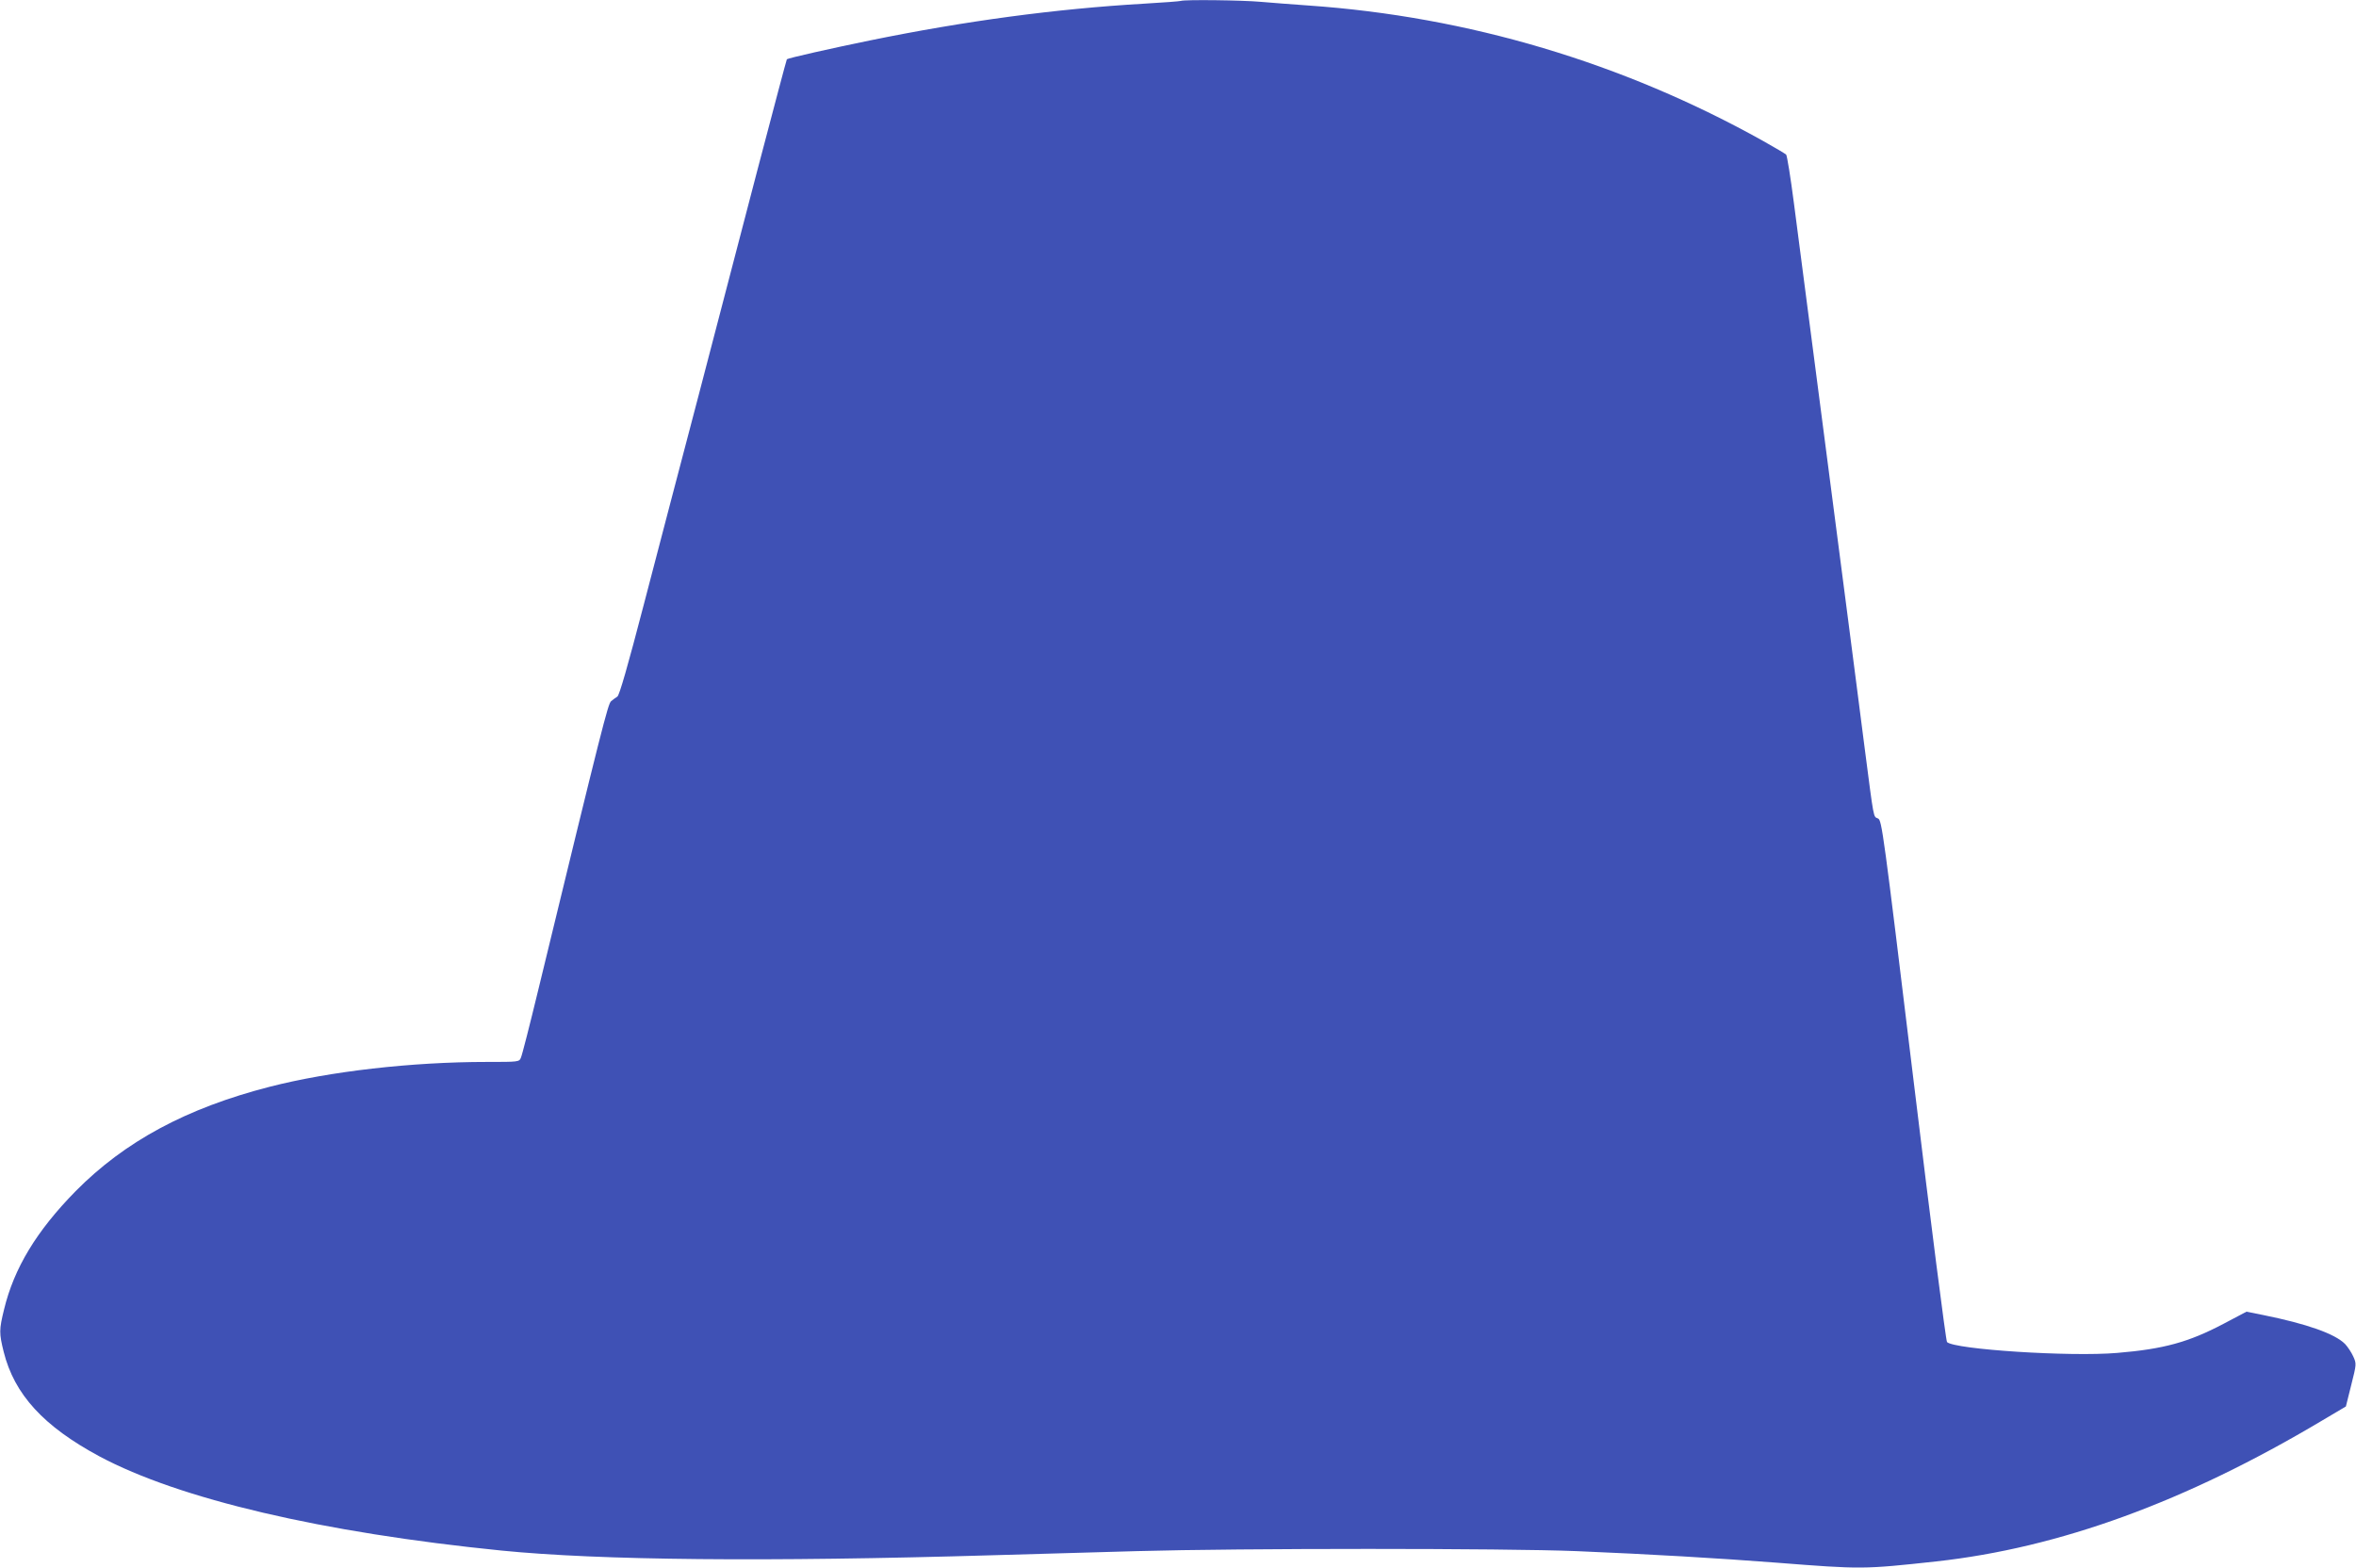 <?xml version="1.0" standalone="no"?>
<!DOCTYPE svg PUBLIC "-//W3C//DTD SVG 20010904//EN"
 "http://www.w3.org/TR/2001/REC-SVG-20010904/DTD/svg10.dtd">
<svg version="1.0" xmlns="http://www.w3.org/2000/svg"
 width="1280pt" height="852pt" viewBox="0 0 1280 852"
 preserveAspectRatio="xMidYMid meet">
<g transform="translate(0,852) scale(0.1,-0.1)"
fill="#3f51b5" stroke="none">
<path d="M6415 8515 c-5 -2 -95 -9 -200 -15 -480 -28 -972 -94 -1490 -200
-201 -41 -445 -96 -450 -102 -2 -2 -73 -271 -159 -598 -85 -327 -230 -881
-321 -1230 -92 -349 -225 -858 -296 -1130 -89 -342 -134 -498 -145 -505 -9 -5
-24 -17 -34 -25 -17 -15 -45 -123 -396 -1570 -46 -190 -88 -355 -94 -367 -9
-23 -13 -23 -184 -23 -410 0 -854 -51 -1181 -135 -452 -116 -787 -297 -1054
-567 -213 -217 -335 -419 -389 -643 -27 -110 -27 -129 -2 -230 58 -232 217
-405 520 -568 434 -232 1209 -414 2185 -512 533 -53 1433 -62 2680 -25 187 5
534 15 770 22 561 16 1999 16 2390 0 406 -17 766 -38 1090 -63 460 -36 468
-36 864 7 671 74 1356 324 2096 765 l130 77 29 116 c29 115 29 116 11 156 -10
22 -30 52 -44 67 -55 56 -208 110 -446 158 l-90 18 -125 -66 c-190 -100 -325
-137 -577 -158 -255 -22 -885 19 -925 59 -6 6 -88 646 -182 1423 -165 1361
-172 1412 -193 1422 -26 11 -21 -13 -73 387 -21 168 -62 478 -89 690 -28 212
-98 752 -156 1200 -58 448 -121 929 -139 1068 -18 139 -37 257 -42 262 -5 5
-61 38 -125 74 -761 425 -1603 676 -2469 736 -85 6 -202 15 -260 20 -98 9
-413 13 -435 5z"/>
</g>
</svg>
